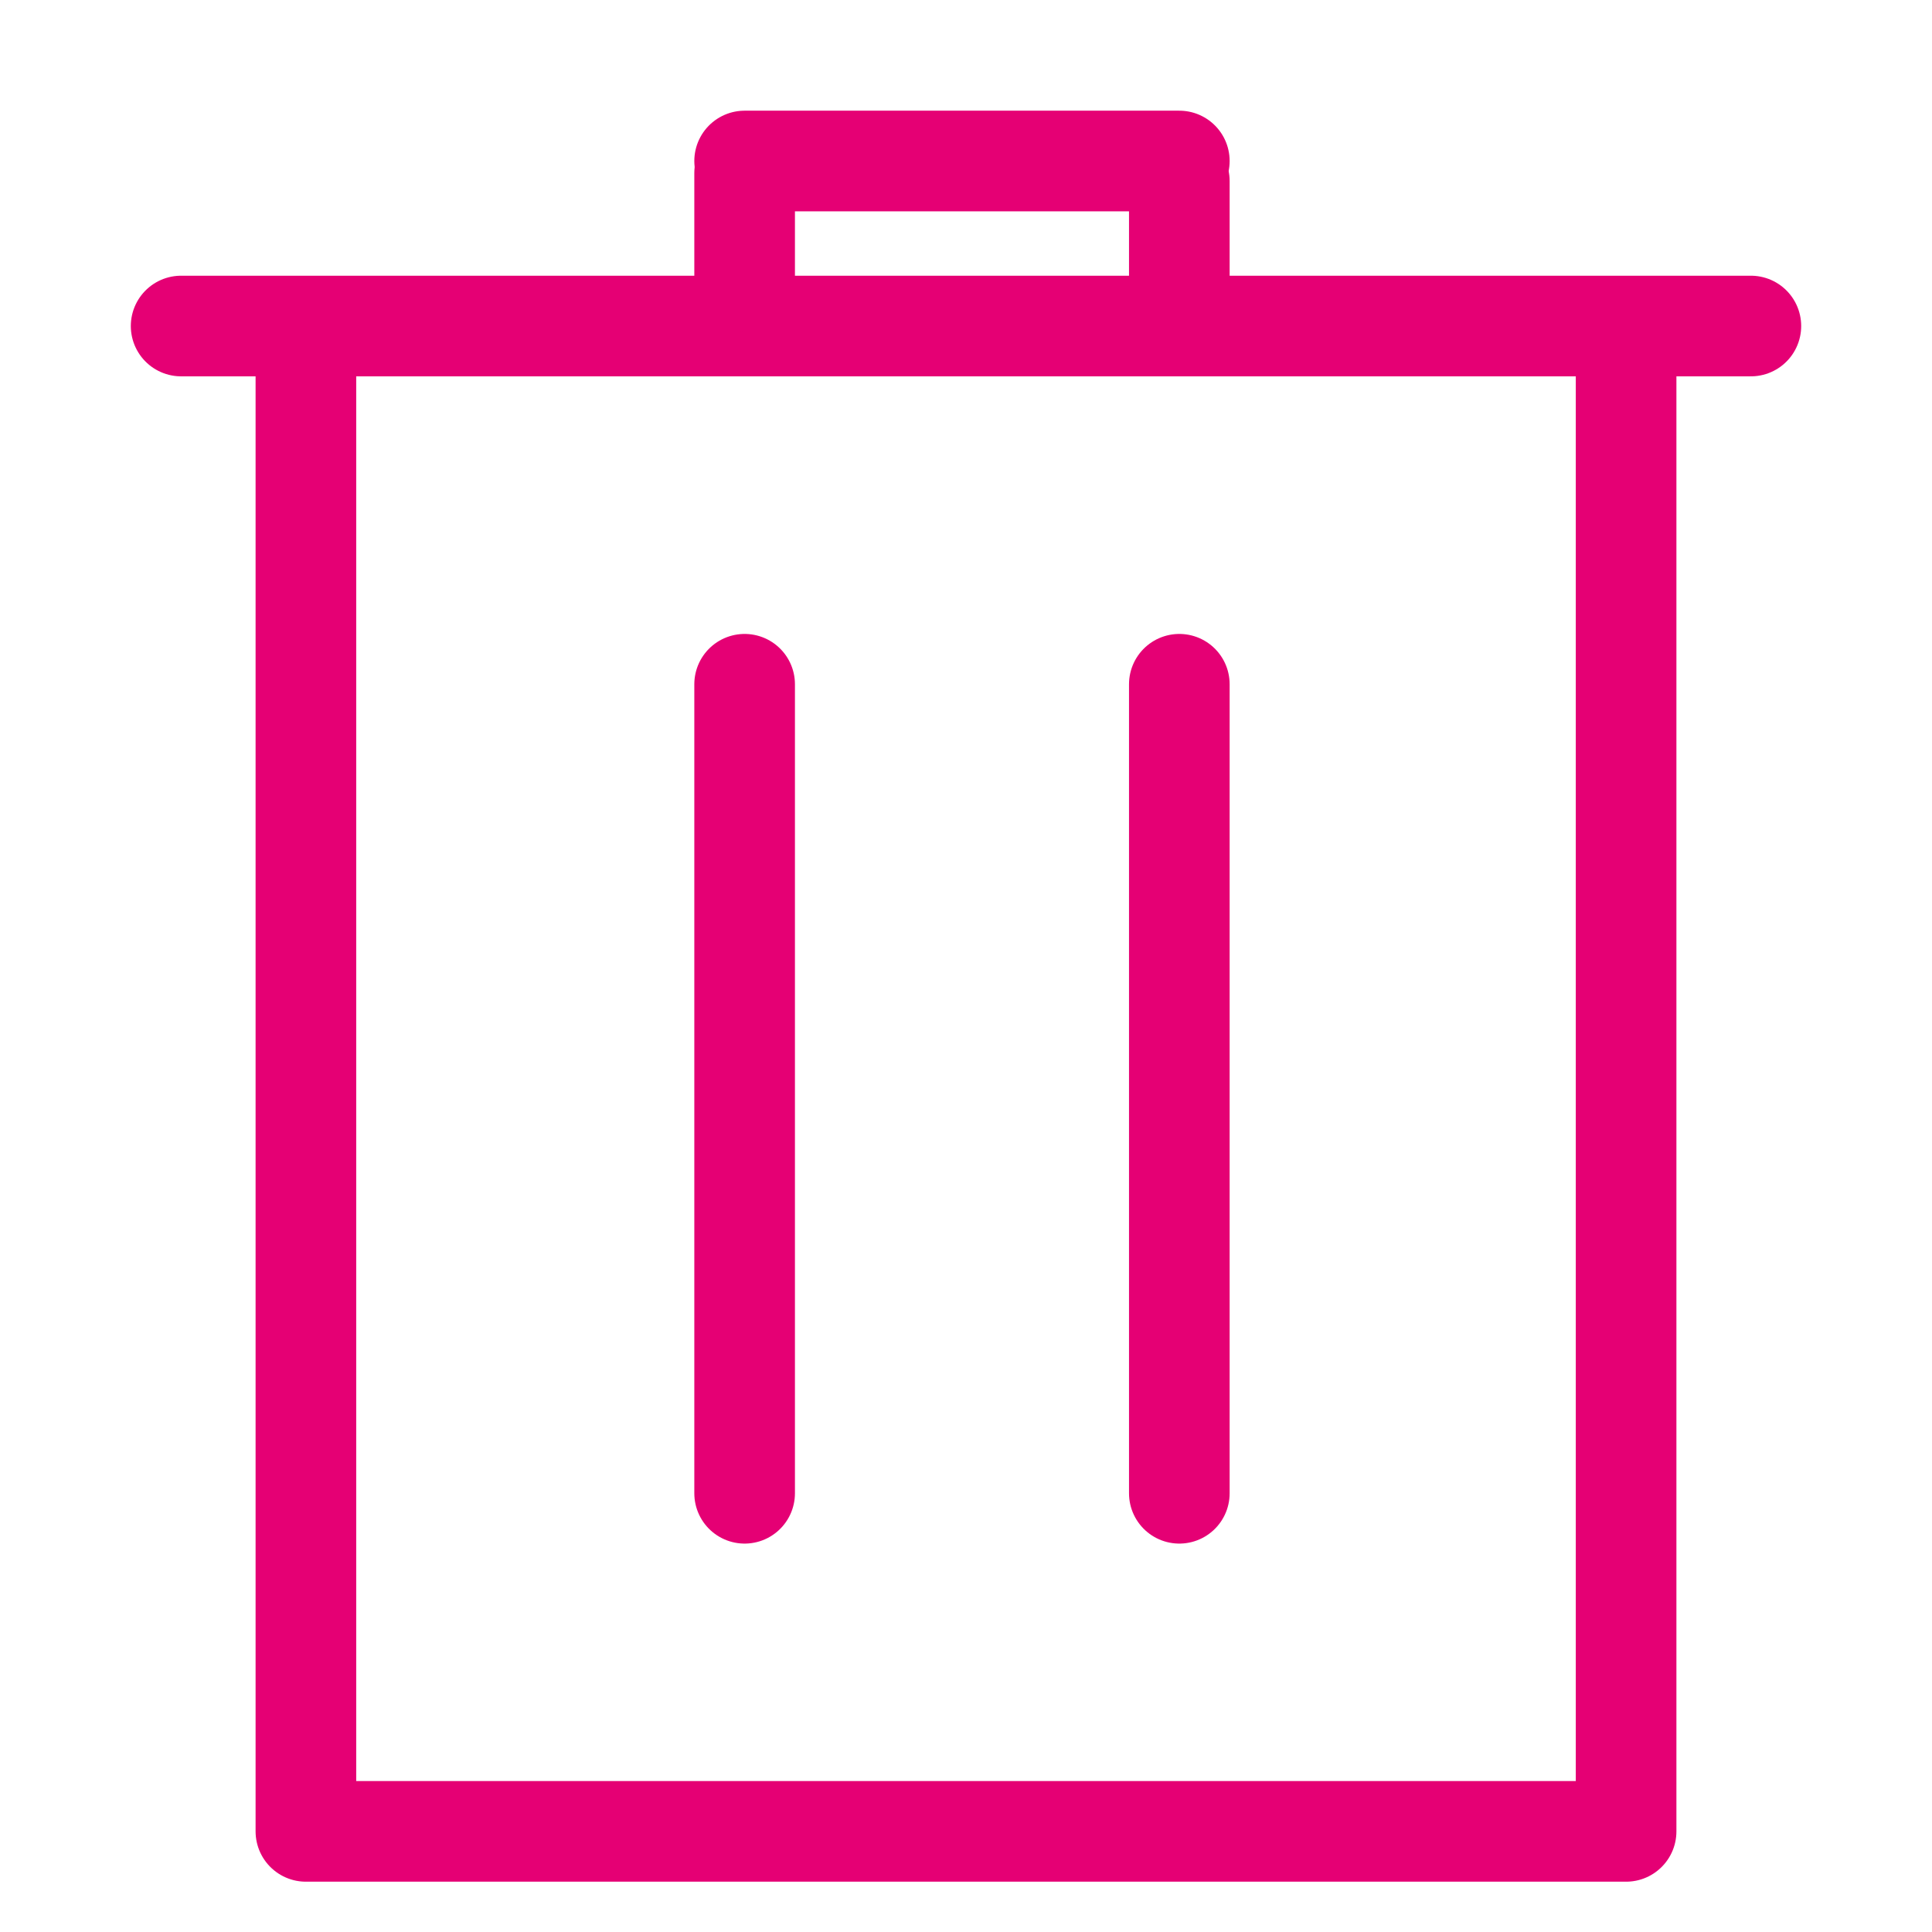 <?xml version="1.0" encoding="UTF-8" standalone="no"?>
<!-- Generator: Adobe Illustrator 27.3.1, SVG Export Plug-In . SVG Version: 6.00 Build 0)  -->

<svg
   version="1.1"
   id="Vrstva_1"
   x="0px"
   y="0px"
   viewBox="0 0 48 48"
   style="enable-background:new 0 0 48 48;"
   xml:space="preserve"
   sodipodi:docname="popelnice.svg"
   inkscape:version="1.2.2 (732a01da63, 2022-12-09)"
   xmlns:inkscape="http://www.inkscape.org/namespaces/inkscape"
   xmlns:sodipodi="http://sodipodi.sourceforge.net/DTD/sodipodi-0.dtd"
   xmlns="http://www.w3.org/2000/svg"
   xmlns:svg="http://www.w3.org/2000/svg"><defs
   id="defs331" /><sodipodi:namedview
   id="namedview329"
   pagecolor="#ffffff"
   bordercolor="#000000"
   borderopacity="0.25"
   inkscape:showpageshadow="2"
   inkscape:pageopacity="0.0"
   inkscape:pagecheckerboard="0"
   inkscape:deskcolor="#d1d1d1"
   showgrid="false"
   inkscape:zoom="17.791667"
   inkscape:cx="24"
   inkscape:cy="24"
   inkscape:window-width="1920"
   inkscape:window-height="1009"
   inkscape:window-x="2552"
   inkscape:window-y="884"
   inkscape:window-maximized="1"
   inkscape:current-layer="Vrstva_1" />
<style
   type="text/css"
   id="style296">
	.st0{display:none;fill:none;stroke:#000000;stroke-width:2.5;stroke-linecap:round;stroke-linejoin:round;stroke-miterlimit:10;}
	.st1{fill:none;stroke:#000000;stroke-width:2.5;stroke-linecap:round;stroke-linejoin:round;stroke-miterlimit:10;}
</style>
<g
   id="g326"
   style="stroke:#e50074;stroke-opacity:1">
	<g
   id="g320"
   style="stroke:#e50074;stroke-opacity:1">
		<polyline
   class="st0"
   points="-20.9,6.5 -15.5,19.3 -3.9,13.6   "
   id="polyline298"
   style="stroke:#e50074;stroke-opacity:1" />
		<polyline
   class="st0"
   points="68.9,41.5 63.5,28.7 51.9,34.4   "
   id="polyline300"
   style="stroke:#e50074;stroke-opacity:1" />
		<g
   id="g318"
   style="stroke:#e50074;stroke-opacity:1">
			<polyline
   class="st1"
   points="40.4,8.2 40.4,45.5 7.6,45.5 7.6,8.2    "
   id="polyline302"
   style="stroke:#e50074;stroke-opacity:1" />
			<g
   id="g308"
   style="stroke:#e50074;stroke-opacity:1">
				<line
   class="st1"
   x1="18.5"
   y1="17"
   x2="18.5"
   y2="37.1"
   id="line304"
   style="stroke:#e50074;stroke-opacity:1" />
				<line
   class="st1"
   x1="29.3"
   y1="17"
   x2="29.3"
   y2="37.1"
   id="line306"
   style="stroke:#e50074;stroke-opacity:1" />
			</g>
			<line
   class="st1"
   x1="4.5"
   y1="8.1"
   x2="43.5"
   y2="8.1"
   id="line310"
   style="stroke:#e50074;stroke-opacity:1" />
			<line
   class="st1"
   x1="18.5"
   y1="4"
   x2="29.3"
   y2="4"
   id="line312"
   style="stroke:#e50074;stroke-opacity:1" />
			<line
   class="st1"
   x1="18.5"
   y1="7"
   x2="18.5"
   y2="4.3"
   id="line314"
   style="stroke:#e50074;stroke-opacity:1" />
			<line
   class="st1"
   x1="29.3"
   y1="7.2"
   x2="29.3"
   y2="4.5"
   id="line316"
   style="stroke:#e50074;stroke-opacity:1" />
		</g>
	</g>
	<path
   class="st0"
   d="M-14.6,17.7C-11.6-1,4.5-15.1,24-15.1c19.3,0,35.4,14,38.6,32.5"
   id="path322"
   style="stroke:#e50074;stroke-opacity:1" />
	<path
   class="st0"
   d="M62.6,30.3C59.4,48.8,43.3,63.1,24,63.1c-19.9,0-36.2-14.8-38.8-33.8"
   id="path324"
   style="stroke:#e50074;stroke-opacity:1" />
</g>
</svg>
